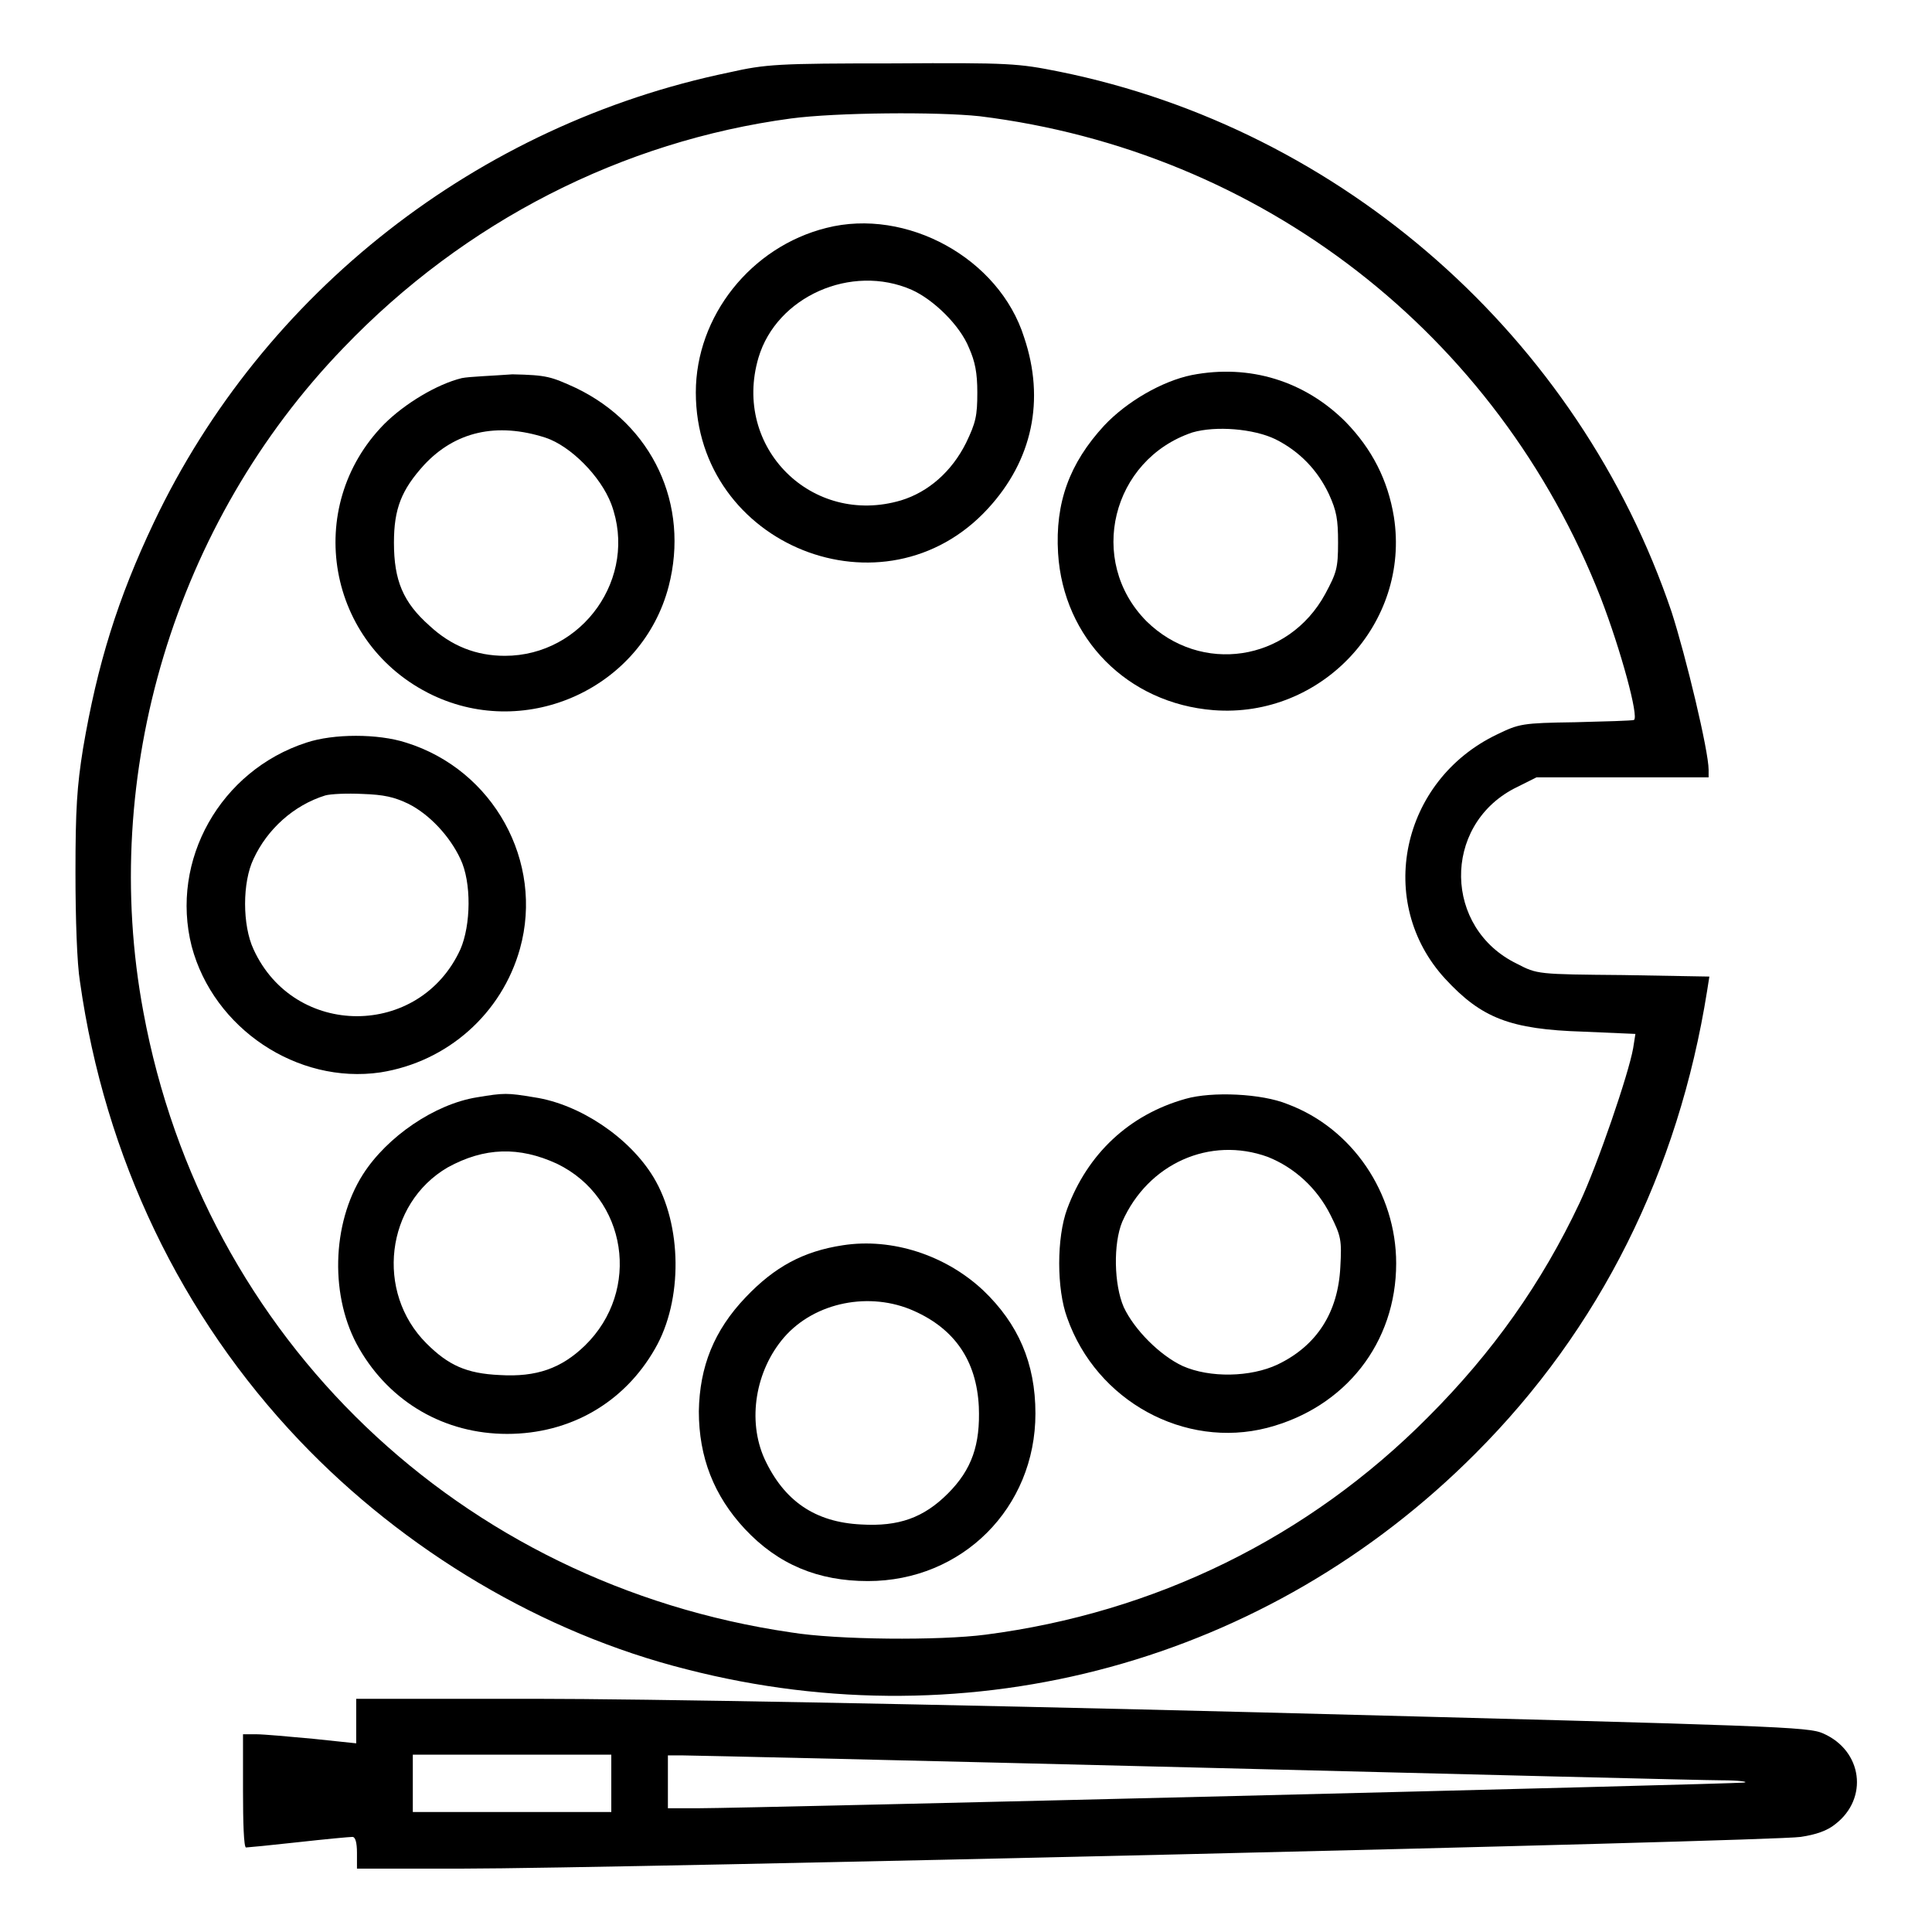 <?xml version="1.0" encoding="utf-8"?>
<!-- Svg Vector Icons : http://www.onlinewebfonts.com/icon -->
<!DOCTYPE svg PUBLIC "-//W3C//DTD SVG 1.1//EN" "http://www.w3.org/Graphics/SVG/1.1/DTD/svg11.dtd">
<svg version="1.1" xmlns="http://www.w3.org/2000/svg" xmlns:xlink="http://www.w3.org/1999/xlink" x="0px" y="0px" viewBox="0 0 256 256" enable-background="new 0 0 256 256" xml:space="preserve">
<g><g><g><path fill="#000000" d="M96.6,9.6c-33.3,6.9-61.7,29.1-76.2,59.6c-4.8,10.1-7.5,18.8-9.4,30c-0.8,5-1,8-1,16.4c0,6.1,0.2,12.1,0.6,14.5c3.3,23.3,13.4,44.3,29.1,60.8c13.9,14.6,32.2,25.5,51.3,30.3c37.8,9.7,77-1,104.5-28.6c16.5-16.5,26.9-37.4,30.7-61.3l0.3-1.9l-11.4-0.2c-11.4-0.1-11.4-0.1-14.1-1.5c-9.7-4.7-9.9-18.2-0.4-23.2l3-1.5H215h11.4V102c0-2.5-3-15-4.9-20.9c-12.3-36.4-43.6-64-81.1-71.6c-5.5-1.1-6.5-1.2-22.1-1.1C103,8.4,101.5,8.5,96.6,9.6z M129.8,15.4c37.3,4.6,68.6,28.8,82.3,63.8c2.7,7,5.1,15.9,4.4,16.2c-0.3,0.1-3.8,0.2-7.8,0.3c-7,0.1-7.4,0.2-10.3,1.6c-12.8,6.1-16.2,22.3-6.9,32.4c4.8,5.2,8.6,6.7,18.3,7l6.9,0.3l-0.3,1.9c-0.6,3.4-4.7,15.4-7.1,20.5c-5,10.6-11.5,19.8-20.1,28.4c-15.9,16-36.2,25.9-58.6,28.8c-6.1,0.8-19.7,0.7-25.8-0.3c-43.8-6.4-77.8-38.9-85.8-82.2c-5.9-31.5,4.2-64.9,26.5-88c16.1-16.8,37-27.4,59.3-30.4C110.8,14.9,124.2,14.8,129.8,15.4z"/><path fill="#000000" d="M109.5,30.2c-10,2.5-17.3,11.7-17.3,21.8c0,20.3,25,30.3,38.7,15.4c5.9-6.4,7.6-14.4,4.8-22.7C132.4,34.2,120.1,27.5,109.5,30.2z M120.8,38.4c2.9,1.3,6.4,4.7,7.6,7.7c0.8,1.8,1.1,3.3,1.1,5.9c0,3.1-0.2,4-1.5,6.7c-1.9,3.8-5,6.5-8.6,7.6c-11.8,3.5-22.4-7-18.9-18.9C102.9,39.3,112.8,34.9,120.8,38.4z"/><path fill="#000000" d="M157.9,49.7c-3.9,0.8-8.6,3.5-11.6,6.7c-4.6,5-6.5,10.2-6.1,16.9c0.7,11.3,9.2,19.9,20.6,20.8c14.3,1.1,26.1-11.5,23.9-25.6c-0.8-4.9-2.9-9-6.4-12.6C172.9,50.5,165.6,48.2,157.9,49.7z M169,58.2c3.2,1.6,5.6,4.1,7.1,7.3c1,2.2,1.2,3.3,1.2,6.4c0,3.4-0.2,4-1.7,6.8c-4.9,9-16.5,10.7-23.7,3.6c-7.9-8-4.6-21.4,6.1-25C161.1,56.4,166.1,56.8,169,58.2z"/><path fill="#000000" d="M61.2,50.1c-3.3,0.8-7.6,3.4-10.3,6.1c-10.8,11-7.6,29.2,6.4,35.9c12.6,6,27.8-1,31.3-14.4c2.8-10.8-2.1-21.4-12.3-26.3c-3.3-1.5-3.8-1.7-8.4-1.8C65.2,49.8,62.2,49.9,61.2,50.1z M72.3,58c3.3,1.1,7.3,5.1,8.7,8.8c3.6,9.7-3.8,20.1-14.1,20.1c-3.8,0-7.1-1.3-10-4c-3.5-3.1-4.7-6-4.7-11c0-4.5,1-7,4-10.3C60.3,57.2,65.8,55.9,72.3,58z"/><path fill="#000000" d="M40.6,98.4c-11.4,3.7-18.1,15.6-15.2,27c2.9,10.9,14,18.3,25,16.7c8.9-1.4,16.1-7.8,18.5-16.4c3.2-11.5-3.5-23.7-15.1-27.3C50.1,97.2,44.2,97.2,40.6,98.4z M54.1,106.5c2.8,1.4,5.5,4.3,6.9,7.3c1.5,3.1,1.4,8.8,0,12c-5.4,11.8-22,11.8-27.4,0c-1.5-3.2-1.5-8.9,0-12c1.8-3.9,5.3-7.1,9.5-8.4c0.7-0.2,2.9-0.3,4.9-0.2C50.9,105.3,52.2,105.6,54.1,106.5z"/><path fill="#000000" d="M63.2,145.4c-5.6,0.9-11.9,5.2-15.1,10.2c-4.2,6.6-4.4,16.4-0.5,23.1c4.1,7.1,11.3,11.3,19.6,11.3s15.5-4.1,19.6-11.3c3.7-6.4,3.6-16.4-0.2-22.7c-3.2-5.3-9.8-9.7-15.8-10.6C67.2,144.8,66.8,144.8,63.2,145.4z M73.8,154.2c9.3,4.5,11.2,16.8,3.7,24.1c-3.1,3-6.4,4.2-11.3,3.9c-4.4-0.2-6.8-1.3-9.7-4.2c-6.8-6.8-5.4-18.5,2.8-23.3C64.2,152,68.8,151.9,73.8,154.2z"/><path fill="#000000" d="M157.1,145.6c-7.5,2.1-13,7.3-15.7,14.6c-1.4,3.8-1.4,10.6,0,14.4c3.9,11.1,15.6,17.4,26.5,14.6c10.4-2.7,17.1-11.3,17.1-21.8c0-9.3-5.8-17.9-14.4-21.1C167.2,144.9,160.6,144.6,157.1,145.6z M168,153.3c3.5,1.4,6.5,4.1,8.3,7.7c1.4,2.8,1.5,3.3,1.3,6.9c-0.3,6-3.1,10.4-8.3,12.9c-3.6,1.7-9,1.8-12.6,0.2c-3-1.4-6.4-4.8-7.8-7.8c-1.3-3-1.4-8.4-0.2-11.3C152.1,154.2,160.3,150.5,168,153.3z"/><path fill="#000000" d="M111.7,165c-5.3,0.8-9.1,2.9-12.9,6.9c-4.2,4.4-6.1,9.2-6.2,15.1c0,6.1,2,11.2,6.1,15.6c4.4,4.7,9.7,6.9,16.3,6.9c12.5,0,22.2-9.7,22.2-22.2c0-6.7-2.3-11.9-6.9-16.3C125.3,166.3,118.2,164,111.7,165z M121.1,173.7c5.4,2.4,8.3,6.6,8.6,12.7c0.2,5-0.9,8.3-4.1,11.5c-3.2,3.2-6.5,4.4-11.5,4.1c-6.1-0.3-10.2-3.1-12.8-8.7c-2.3-5.1-1.2-11.7,2.6-16.1C108,172.5,115.3,171.1,121.1,173.7z"/><path fill="#000000" d="M47.2,228v3l-5.7-0.6c-3.2-0.3-6.6-0.6-7.5-0.6l-1.8,0v7.5c0,4.1,0.1,7.5,0.4,7.5c0.2,0,3.3-0.3,6.9-0.7c3.6-0.4,6.8-0.7,7.2-0.7c0.4,0,0.6,0.8,0.6,2.1v2.1h14.2c18.8,0,173.3-3.6,177.1-4.2c2-0.3,3.5-0.8,4.6-1.7c4.4-3.4,3.6-9.7-1.6-12c-2-0.9-5.5-1-74.6-2.8c-43.4-1.1-82-1.8-96.1-1.8H47.2L47.2,228L47.2,228z M81,236.3v3.8H67.9H54.7v-3.8v-3.8h13.1H81V236.3z M158.2,234.2c36.1,0.9,67.6,1.7,69.9,1.7c2.3,0,3.7,0.2,3,0.3c-1.4,0.2-132,3.4-138.4,3.4h-4.2v-3.5v-3.5h2C91.6,232.6,122.1,233.3,158.2,234.2z"/></g></g></g>
</svg>